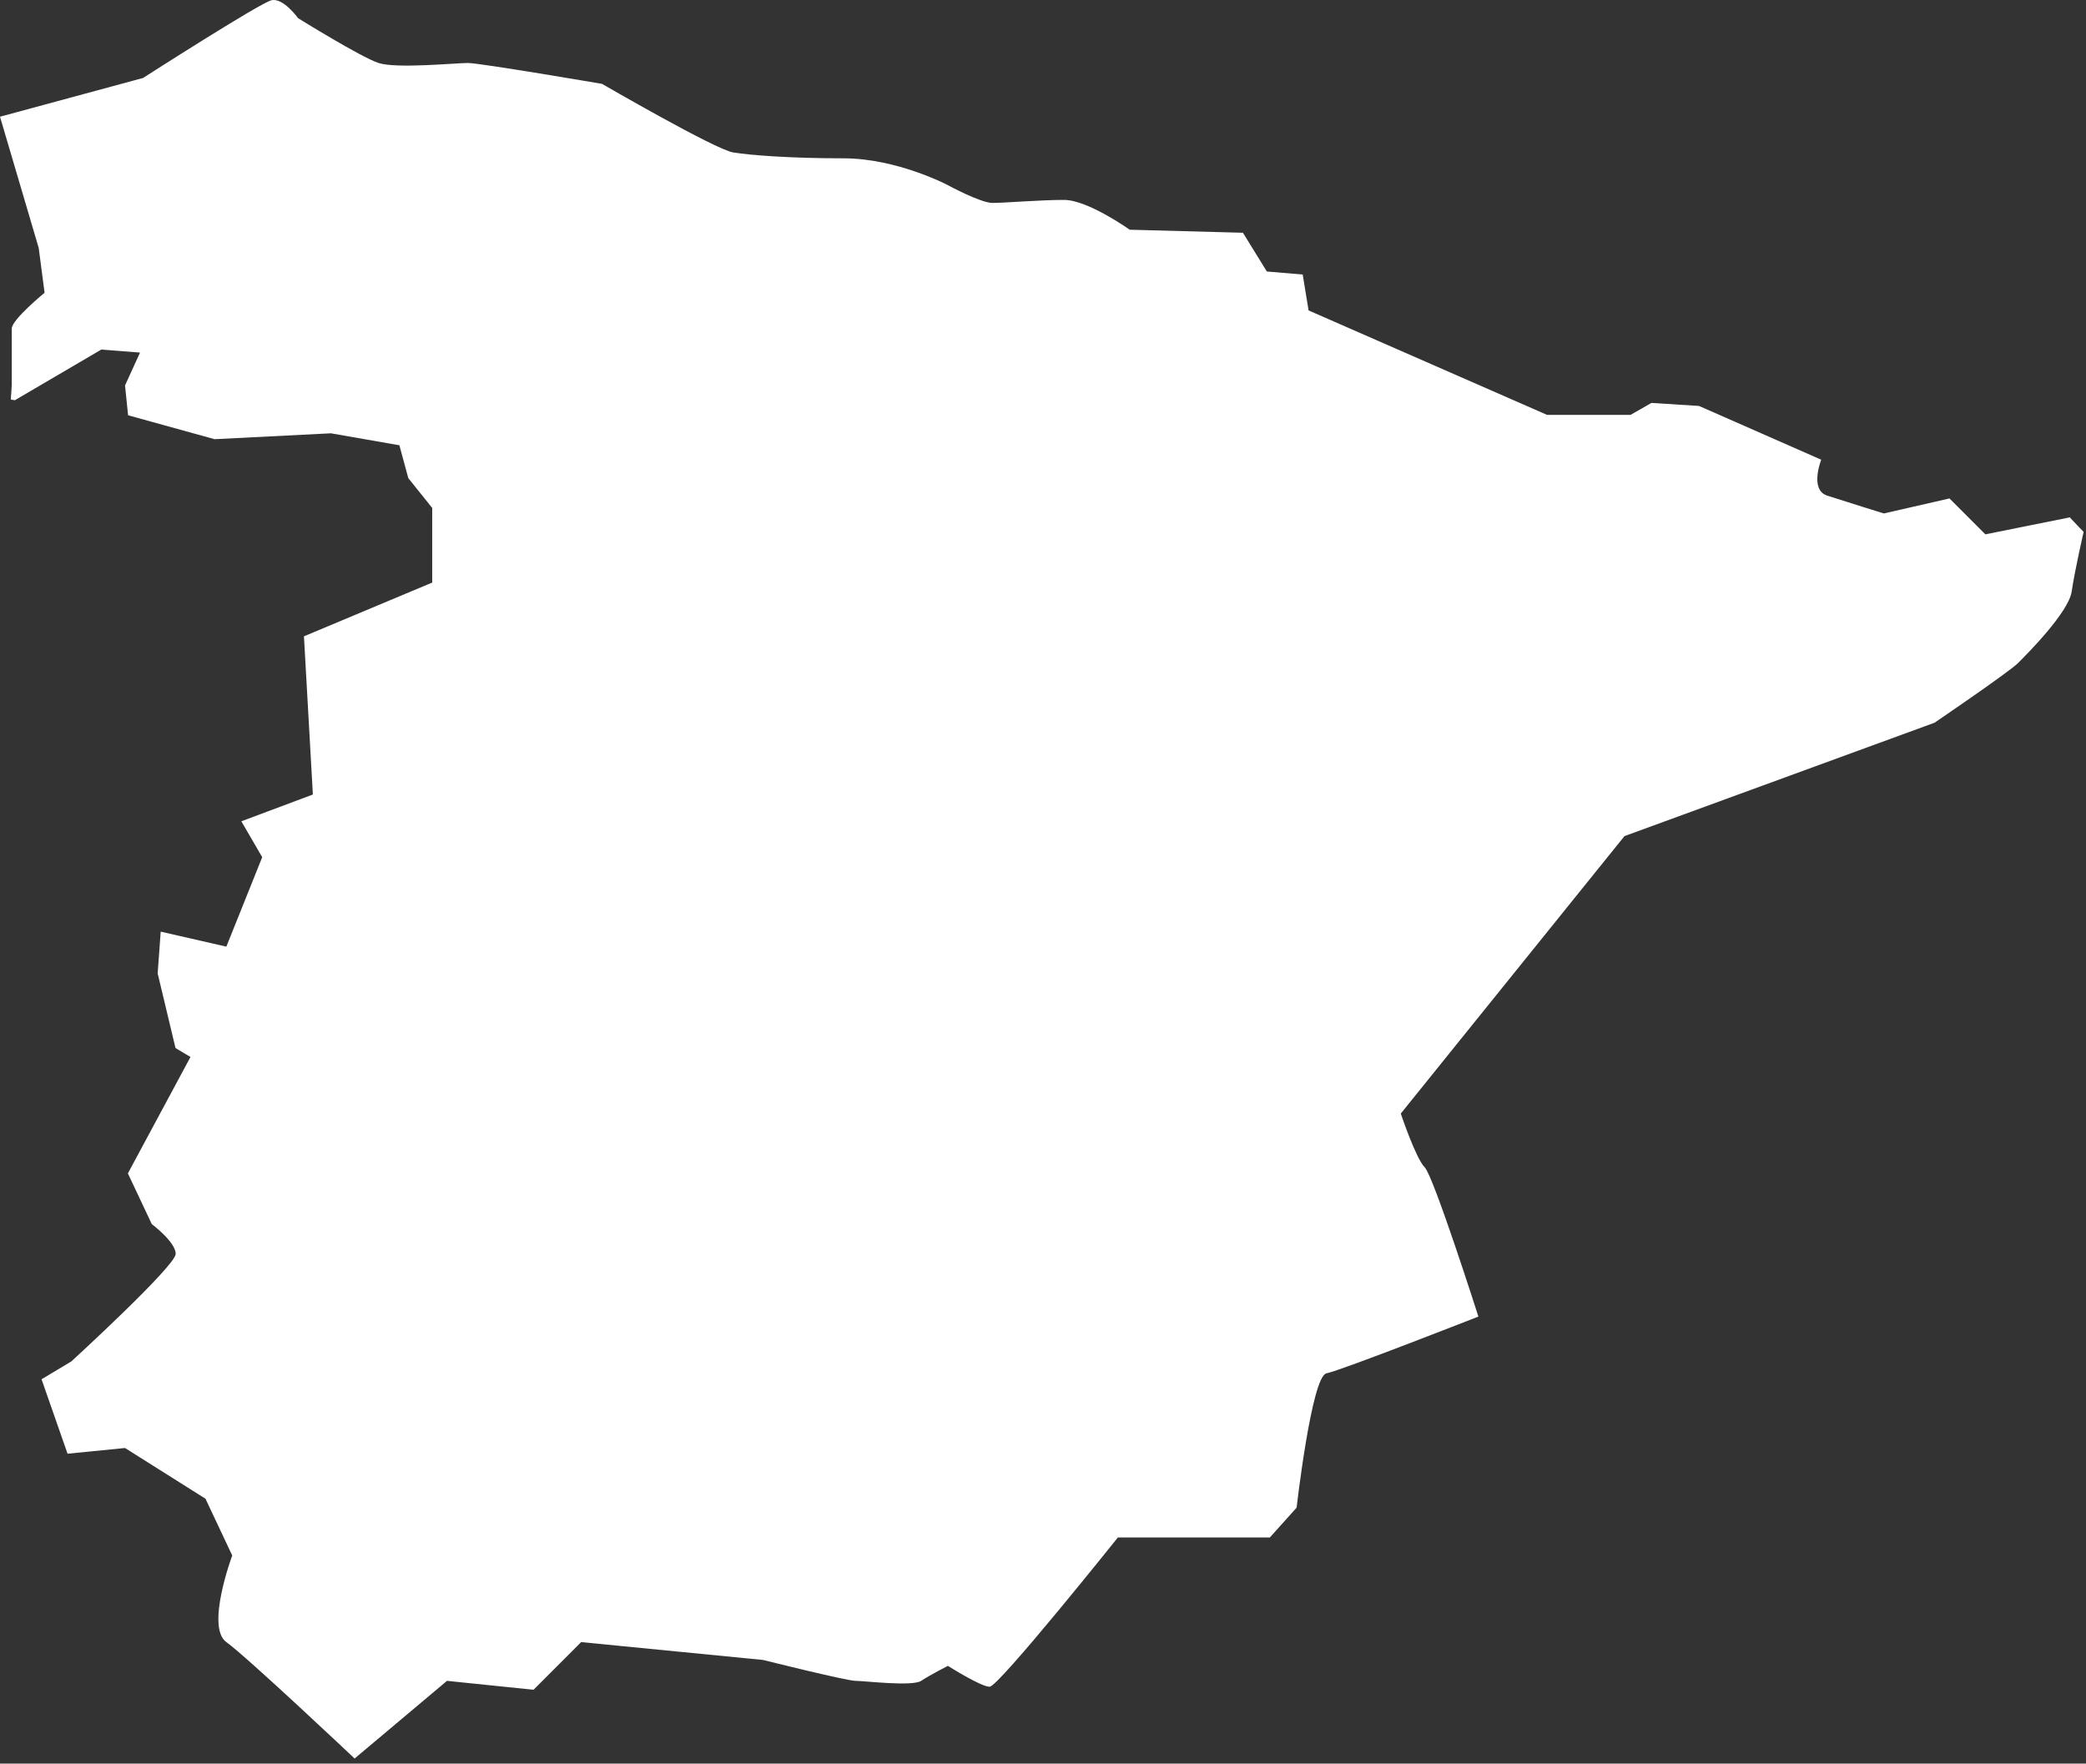 <?xml version="1.0" encoding="utf-8"?>
<svg xmlns="http://www.w3.org/2000/svg" fill="none" height="100%" overflow="visible" preserveAspectRatio="none" style="display: block;" viewBox="0 0 207 175" width="100%">
<rect x="0" y="0" width="207" height="175" fill="#333333" stroke="none"/>
<path d="M205.447 51.326L197.012 53.022L193.454 49.46L186.94 50.949C186.94 50.949 183.099 49.761 181.31 49.177C179.54 48.593 180.726 45.616 180.726 45.616L168.601 40.282L163.876 39.981L161.805 41.168H153.52L129.854 30.803L129.271 27.242L125.712 26.94L123.34 23.096L112.1 22.794C112.1 22.794 107.958 19.836 105.585 19.836C103.213 19.836 99.674 20.137 98.487 20.137C97.301 20.137 94.044 18.366 94.044 18.366C94.044 18.366 89.017 15.709 83.689 15.709C78.361 15.709 74.52 15.407 72.75 15.125C70.98 14.842 59.74 8.322 59.74 8.322C59.74 8.322 47.615 6.249 46.429 6.249C45.243 6.249 39.331 6.833 37.561 6.249C35.791 5.665 29.578 1.801 29.578 1.801C29.578 1.801 28.091 -0.272 26.924 0.03C25.737 0.331 14.196 7.737 14.196 7.737L0 11.582L3.841 24.604L4.424 29.051C4.424 29.051 1.167 31.708 1.167 32.613V38.247L1.073 39.642L1.469 39.717L10.054 34.686L13.895 34.987L12.407 38.247L12.709 41.206L21.294 43.58L32.835 42.996L39.632 44.183L40.517 47.444L42.889 50.402V57.808L30.162 63.141L31.047 78.839L23.949 81.496L26.02 85.058L22.461 93.934L15.947 92.445L15.646 96.591L17.416 103.997L18.903 104.882L12.69 116.434L15.062 121.466C15.062 121.466 17.434 123.237 17.434 124.425C17.434 125.612 7.079 135.091 7.079 135.091L4.123 136.862L6.703 144.249L12.407 143.684L20.39 148.716L23.045 154.35C23.045 154.35 20.39 161.455 22.461 162.943C24.532 164.432 35.189 174.495 35.189 174.495L44.358 166.788L52.943 167.673L57.669 162.943L75.725 164.715C75.725 164.715 84.009 166.788 84.894 166.788C85.779 166.788 90.523 167.372 91.408 166.788C92.293 166.204 94.063 165.299 94.063 165.299C94.063 165.299 97.32 167.372 98.205 167.372C99.09 167.372 110.932 152.56 110.932 152.56H126.013L128.668 149.601C128.668 149.601 130.155 136.579 131.624 136.278C133.111 135.976 146.705 130.643 146.705 130.643C146.705 130.643 142.262 116.717 141.377 115.831C140.492 114.946 139.004 110.498 139.004 110.498L161.202 82.966L191.967 71.716C191.967 71.716 199.366 66.684 200.251 65.798C201.136 64.913 205.278 60.767 205.579 58.694C205.88 56.621 206.765 52.777 206.765 52.777C206.765 52.777 206.163 52.174 205.428 51.382L205.447 51.326Z" fill="white" id="Vector"/>
</svg>